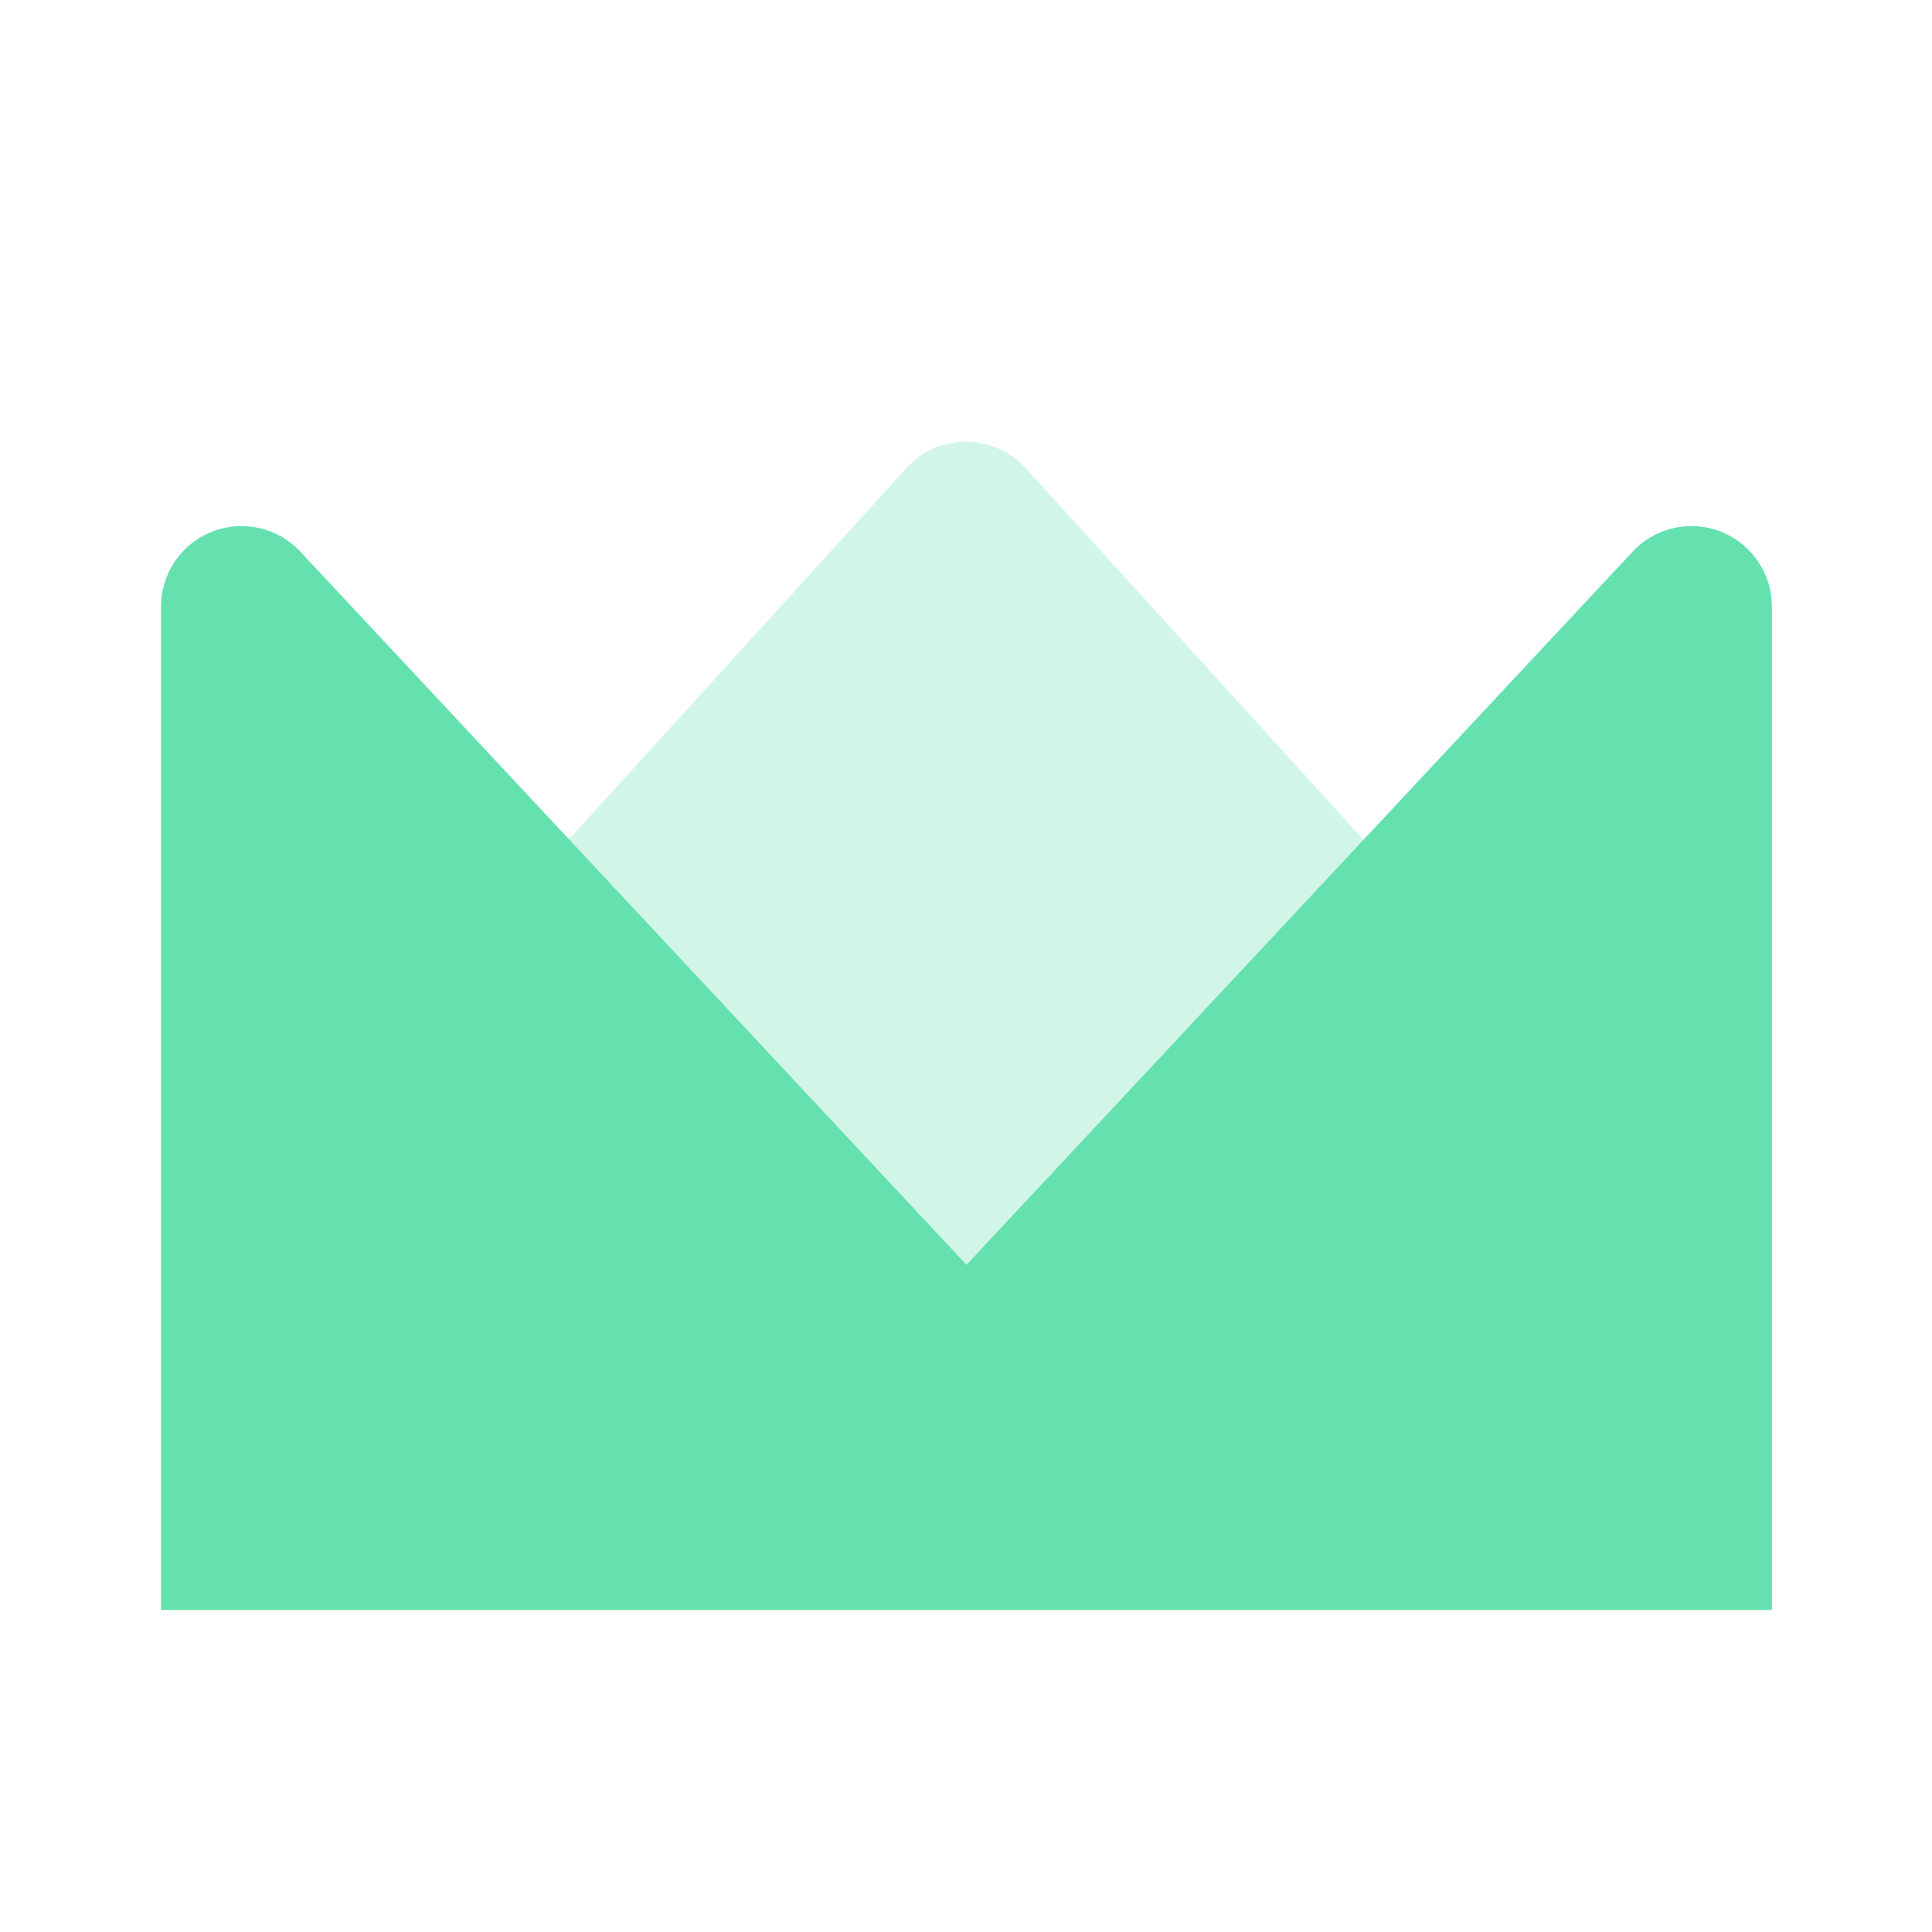 <svg xmlns="http://www.w3.org/2000/svg" width="24" height="24" viewBox="0 0 24 24" fill="none"><path opacity="0.3" fill-rule="evenodd" clip-rule="evenodd" d="M11.26 5.814L2 16H22L12.74 5.814C12.368 5.405 11.736 5.375 11.327 5.747C11.304 5.768 11.281 5.79 11.26 5.814Z" fill="#64E1AF"></path><path fill-rule="evenodd" clip-rule="evenodd" d="M12.006 15.712L20.281 6.853C20.658 6.449 21.29 6.428 21.694 6.805C21.896 6.994 22.011 7.258 22.011 7.536V20H16.011H2V7.536C2 7.258 2.115 6.994 2.317 6.805C2.721 6.428 3.354 6.449 3.731 6.853L12.006 15.712Z" fill="#64E1AF"></path></svg>